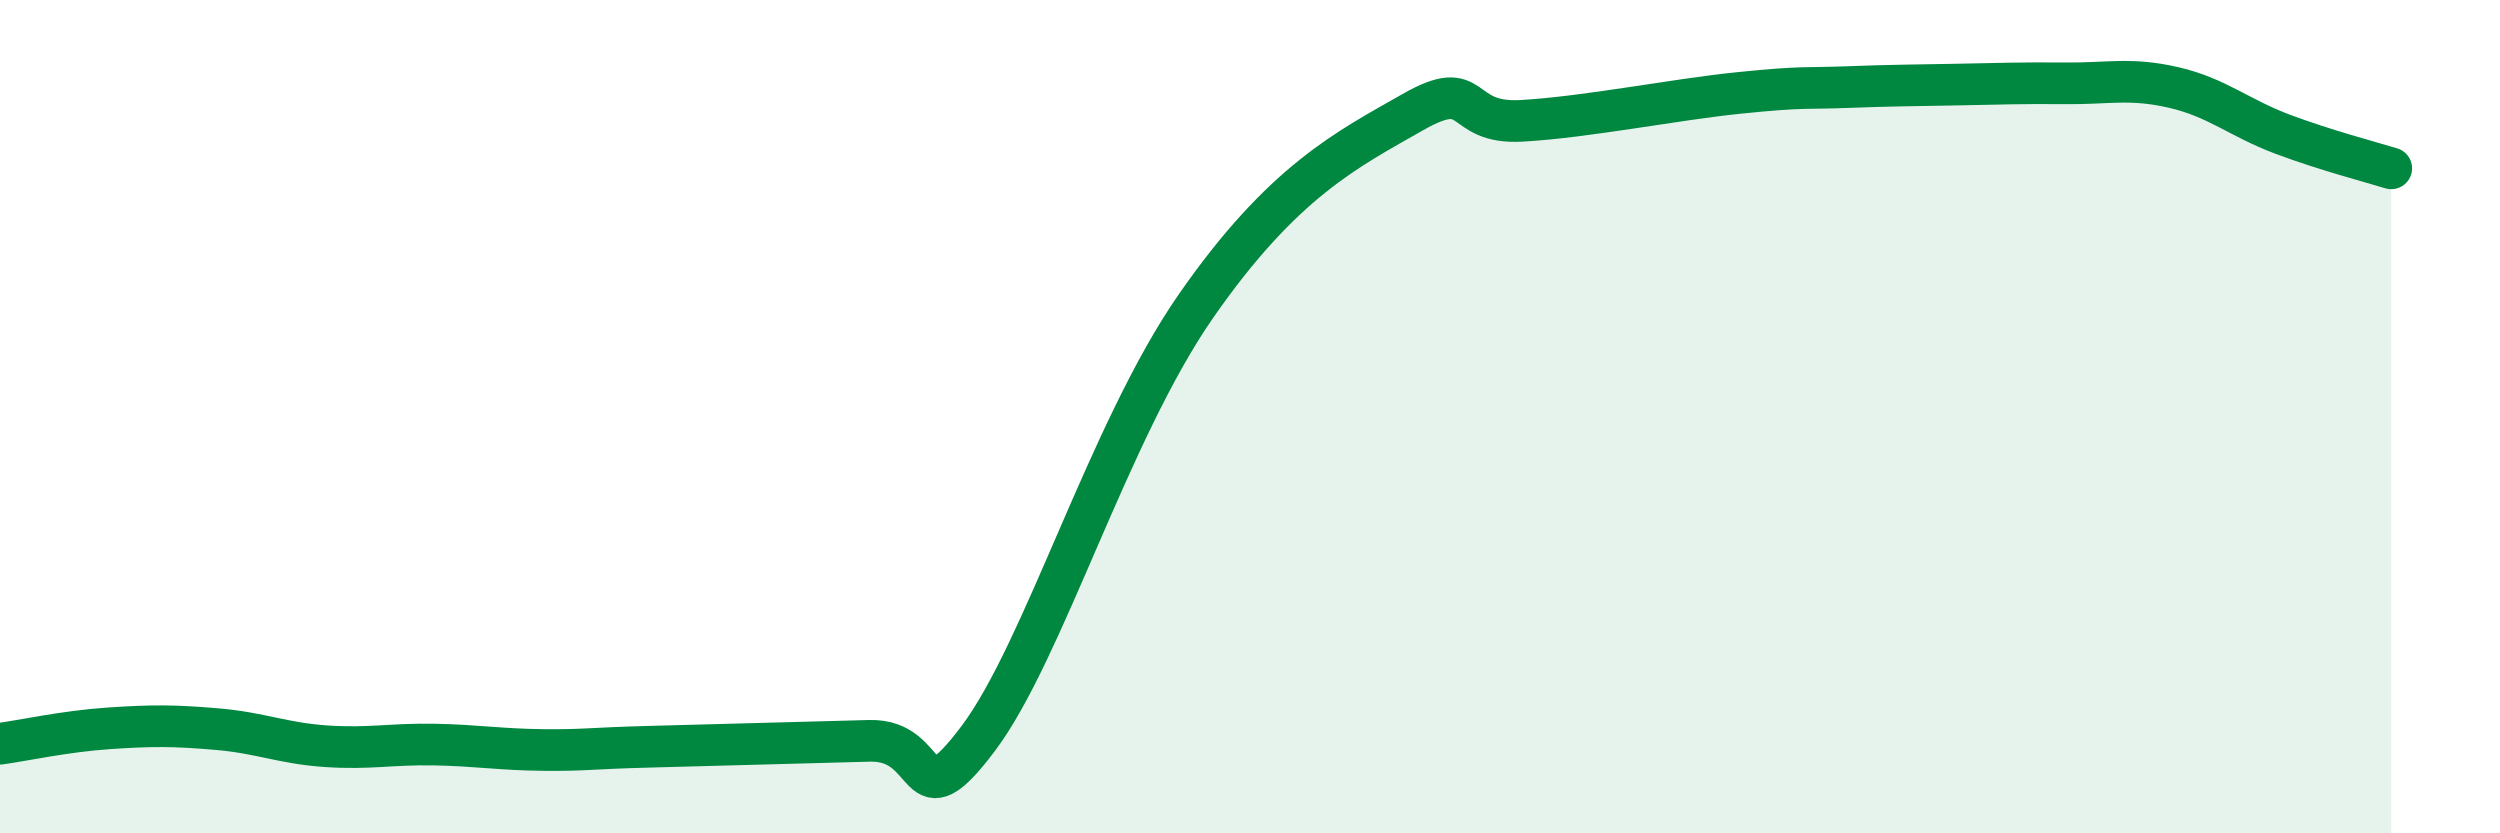 
    <svg width="60" height="20" viewBox="0 0 60 20" xmlns="http://www.w3.org/2000/svg">
      <path
        d="M 0,17.85 C 0.52,17.78 1.57,17.55 2.61,17.48 C 3.65,17.41 4.18,17.41 5.22,17.5 C 6.26,17.59 6.79,17.84 7.83,17.91 C 8.87,17.98 9.39,17.85 10.43,17.87 C 11.47,17.89 12,17.99 13.04,18 C 14.08,18.01 14.08,17.96 15.65,17.92 C 17.22,17.88 19.3,17.82 20.87,17.78 C 22.44,17.74 21.91,19.81 23.48,17.72 C 25.05,15.63 26.61,10.36 28.7,7.35 C 30.79,4.34 32.35,3.58 33.91,2.69 C 35.47,1.8 34.95,2.99 36.52,2.9 C 38.09,2.81 40.17,2.39 41.74,2.23 C 43.31,2.07 43.31,2.13 44.35,2.09 C 45.39,2.05 45.92,2.05 46.96,2.03 C 48,2.01 48.53,1.99 49.57,2 C 50.61,2.01 51.13,1.86 52.17,2.1 C 53.21,2.34 53.74,2.83 54.78,3.22 C 55.82,3.61 56.87,3.88 57.39,4.04L57.39 20L0 20Z"
        fill="#008740"
        opacity="0.1"
        stroke-linecap="round"
        stroke-linejoin="round"
      />
      <path
        d="M 0,17.85 C 0.52,17.78 1.57,17.55 2.61,17.48 C 3.65,17.41 4.18,17.41 5.22,17.5 C 6.26,17.59 6.79,17.84 7.83,17.91 C 8.87,17.98 9.39,17.85 10.43,17.87 C 11.47,17.89 12,17.99 13.04,18 C 14.08,18.01 14.08,17.96 15.65,17.92 C 17.22,17.88 19.3,17.82 20.87,17.78 C 22.44,17.74 21.91,19.81 23.48,17.72 C 25.05,15.63 26.61,10.36 28.7,7.35 C 30.79,4.34 32.35,3.58 33.91,2.69 C 35.47,1.8 34.95,2.99 36.52,2.9 C 38.09,2.81 40.17,2.39 41.74,2.23 C 43.31,2.07 43.31,2.13 44.35,2.09 C 45.39,2.05 45.92,2.05 46.96,2.03 C 48,2.01 48.53,1.99 49.57,2 C 50.61,2.01 51.13,1.86 52.17,2.1 C 53.21,2.34 53.74,2.83 54.78,3.22 C 55.82,3.61 56.87,3.88 57.39,4.04"
        stroke="#008740"
        stroke-width="1"
        fill="none"
        stroke-linecap="round"
        stroke-linejoin="round"
      />
    </svg>
  